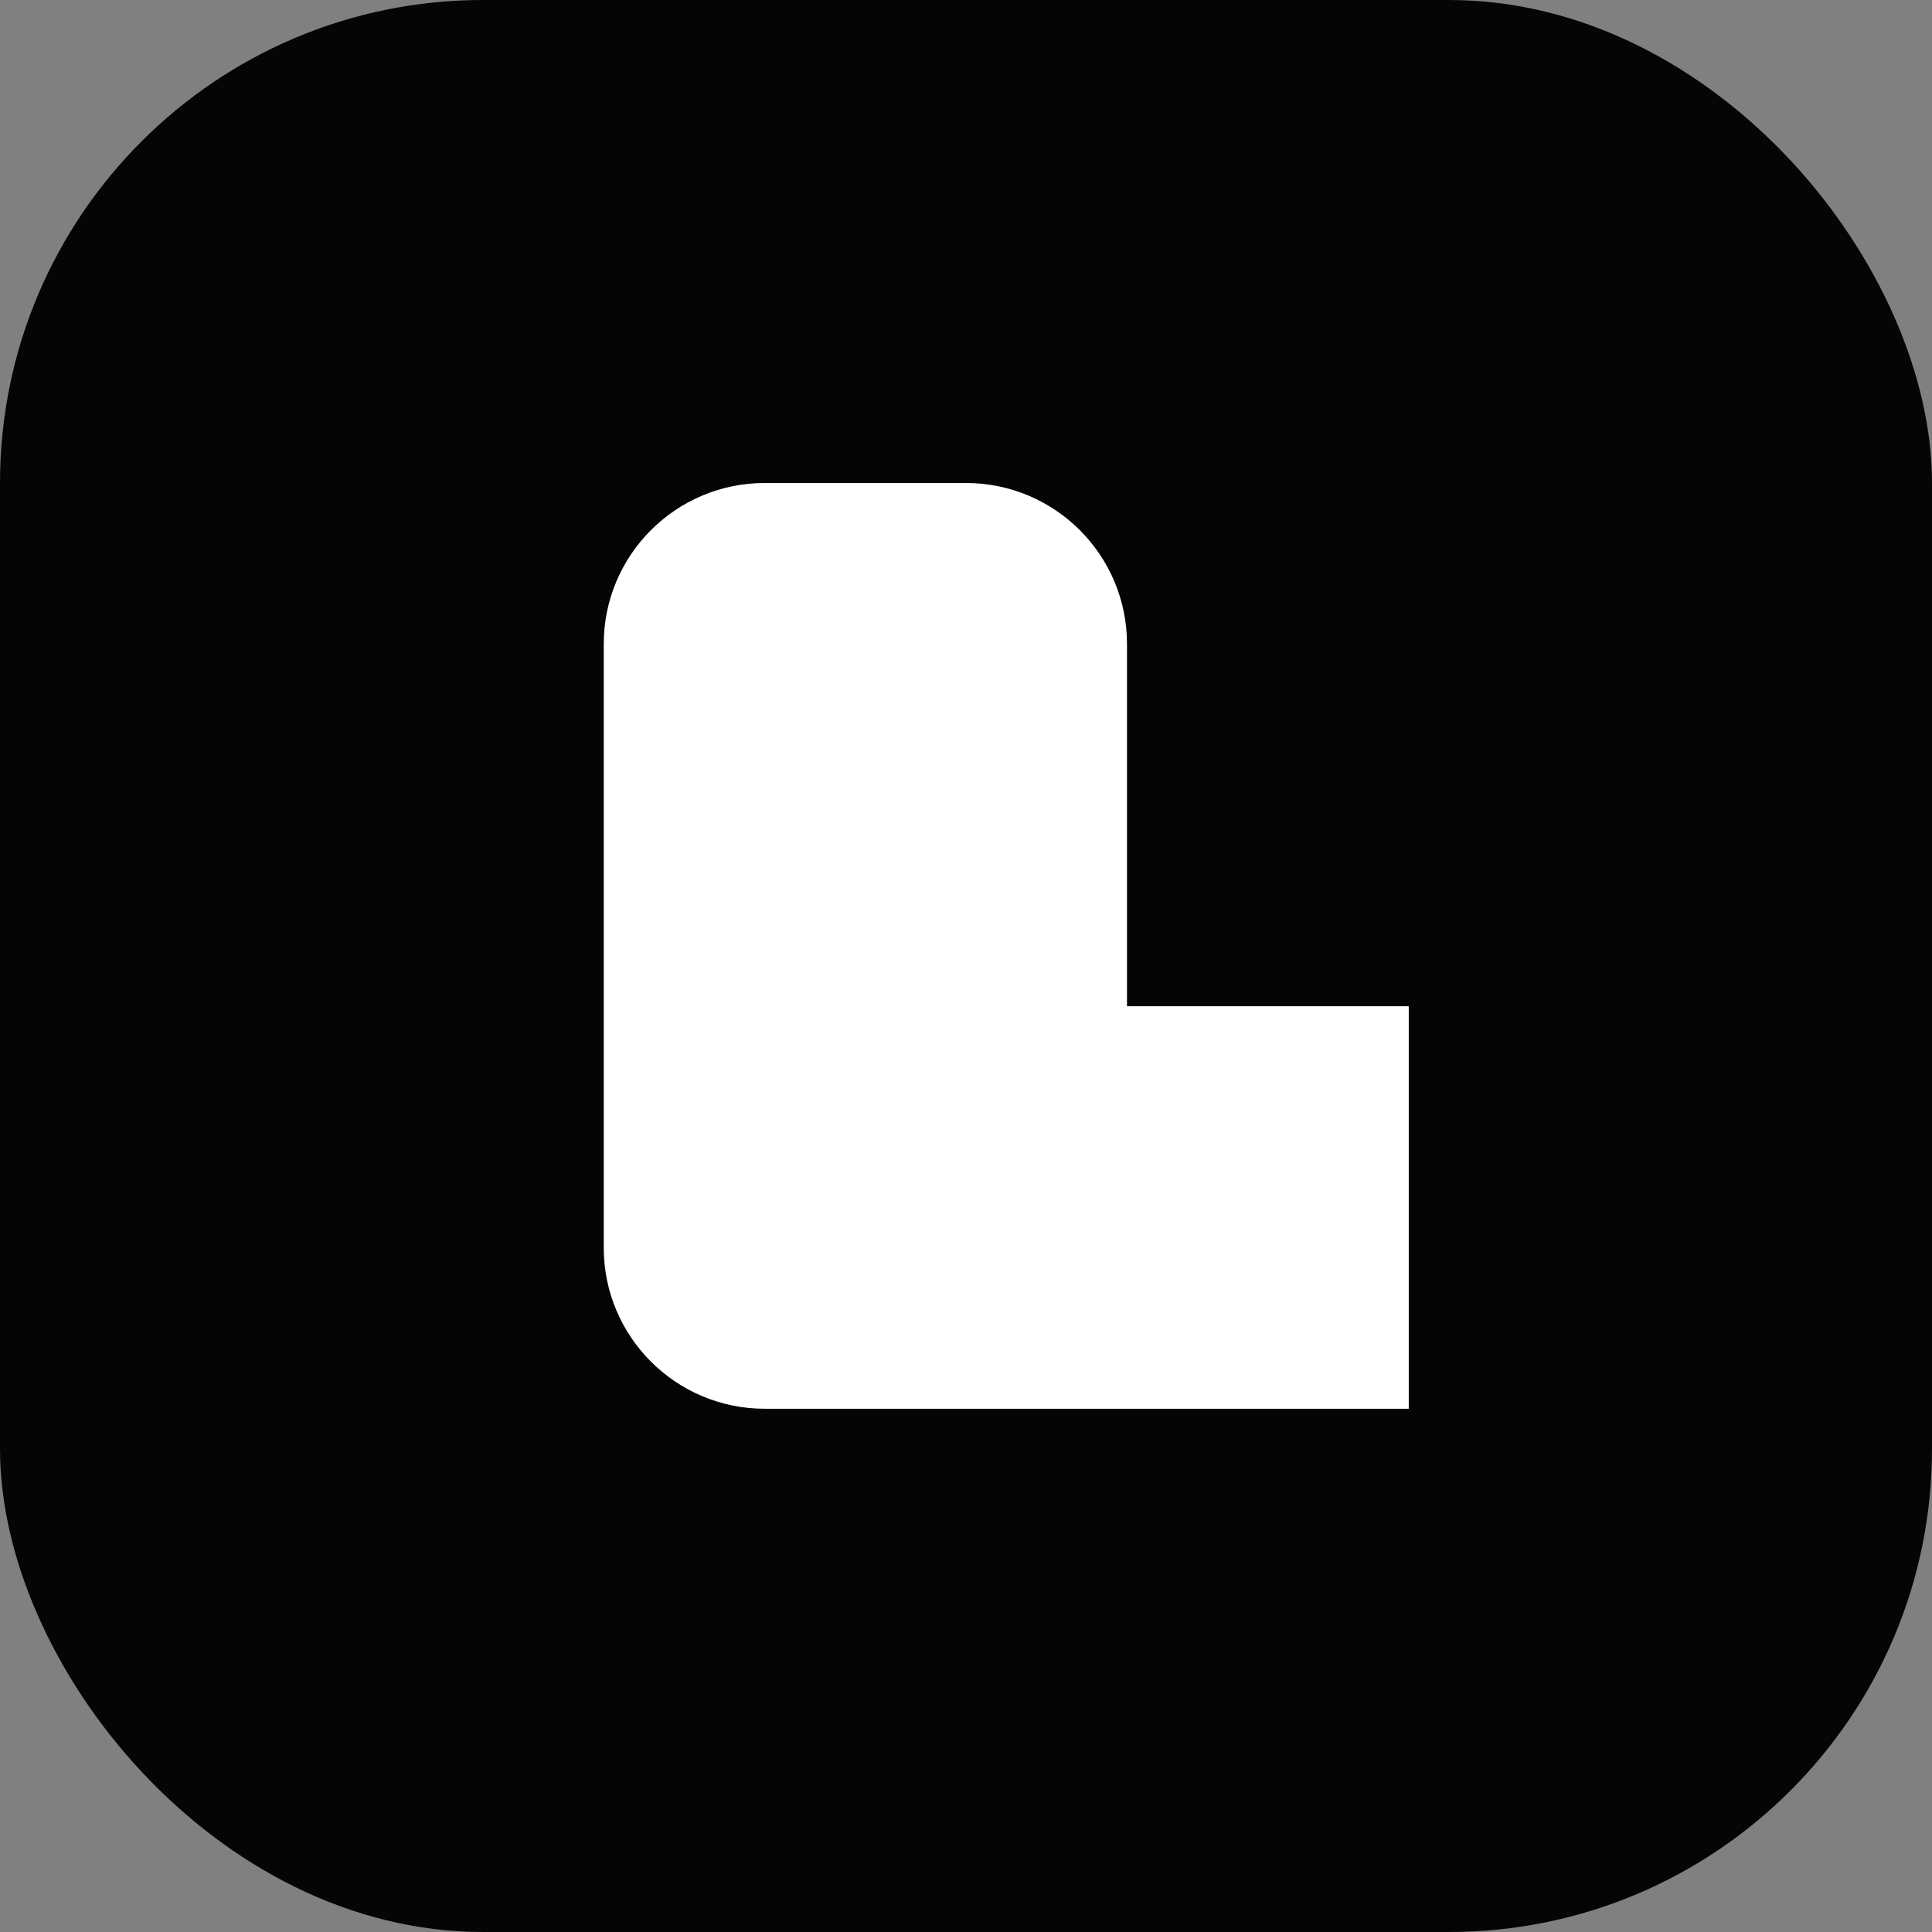 <svg width="180" height="180" viewBox="0 0 96 96" fill="none" xmlns="http://www.w3.org/2000/svg">
  <rect x="0" y="0" width="96" height="96" fill="#808080" stroke="none"/>
  <rect width="96" height="96" rx="24" fill="#050505"/>
  <path d="M70 70H38C33.582 70 30 66.418 30 62V32C30 27.582 33.582 24 38 24H48C52.418 24 56 27.582 56 32V50H70V70Z" fill="white"/>
</svg>
